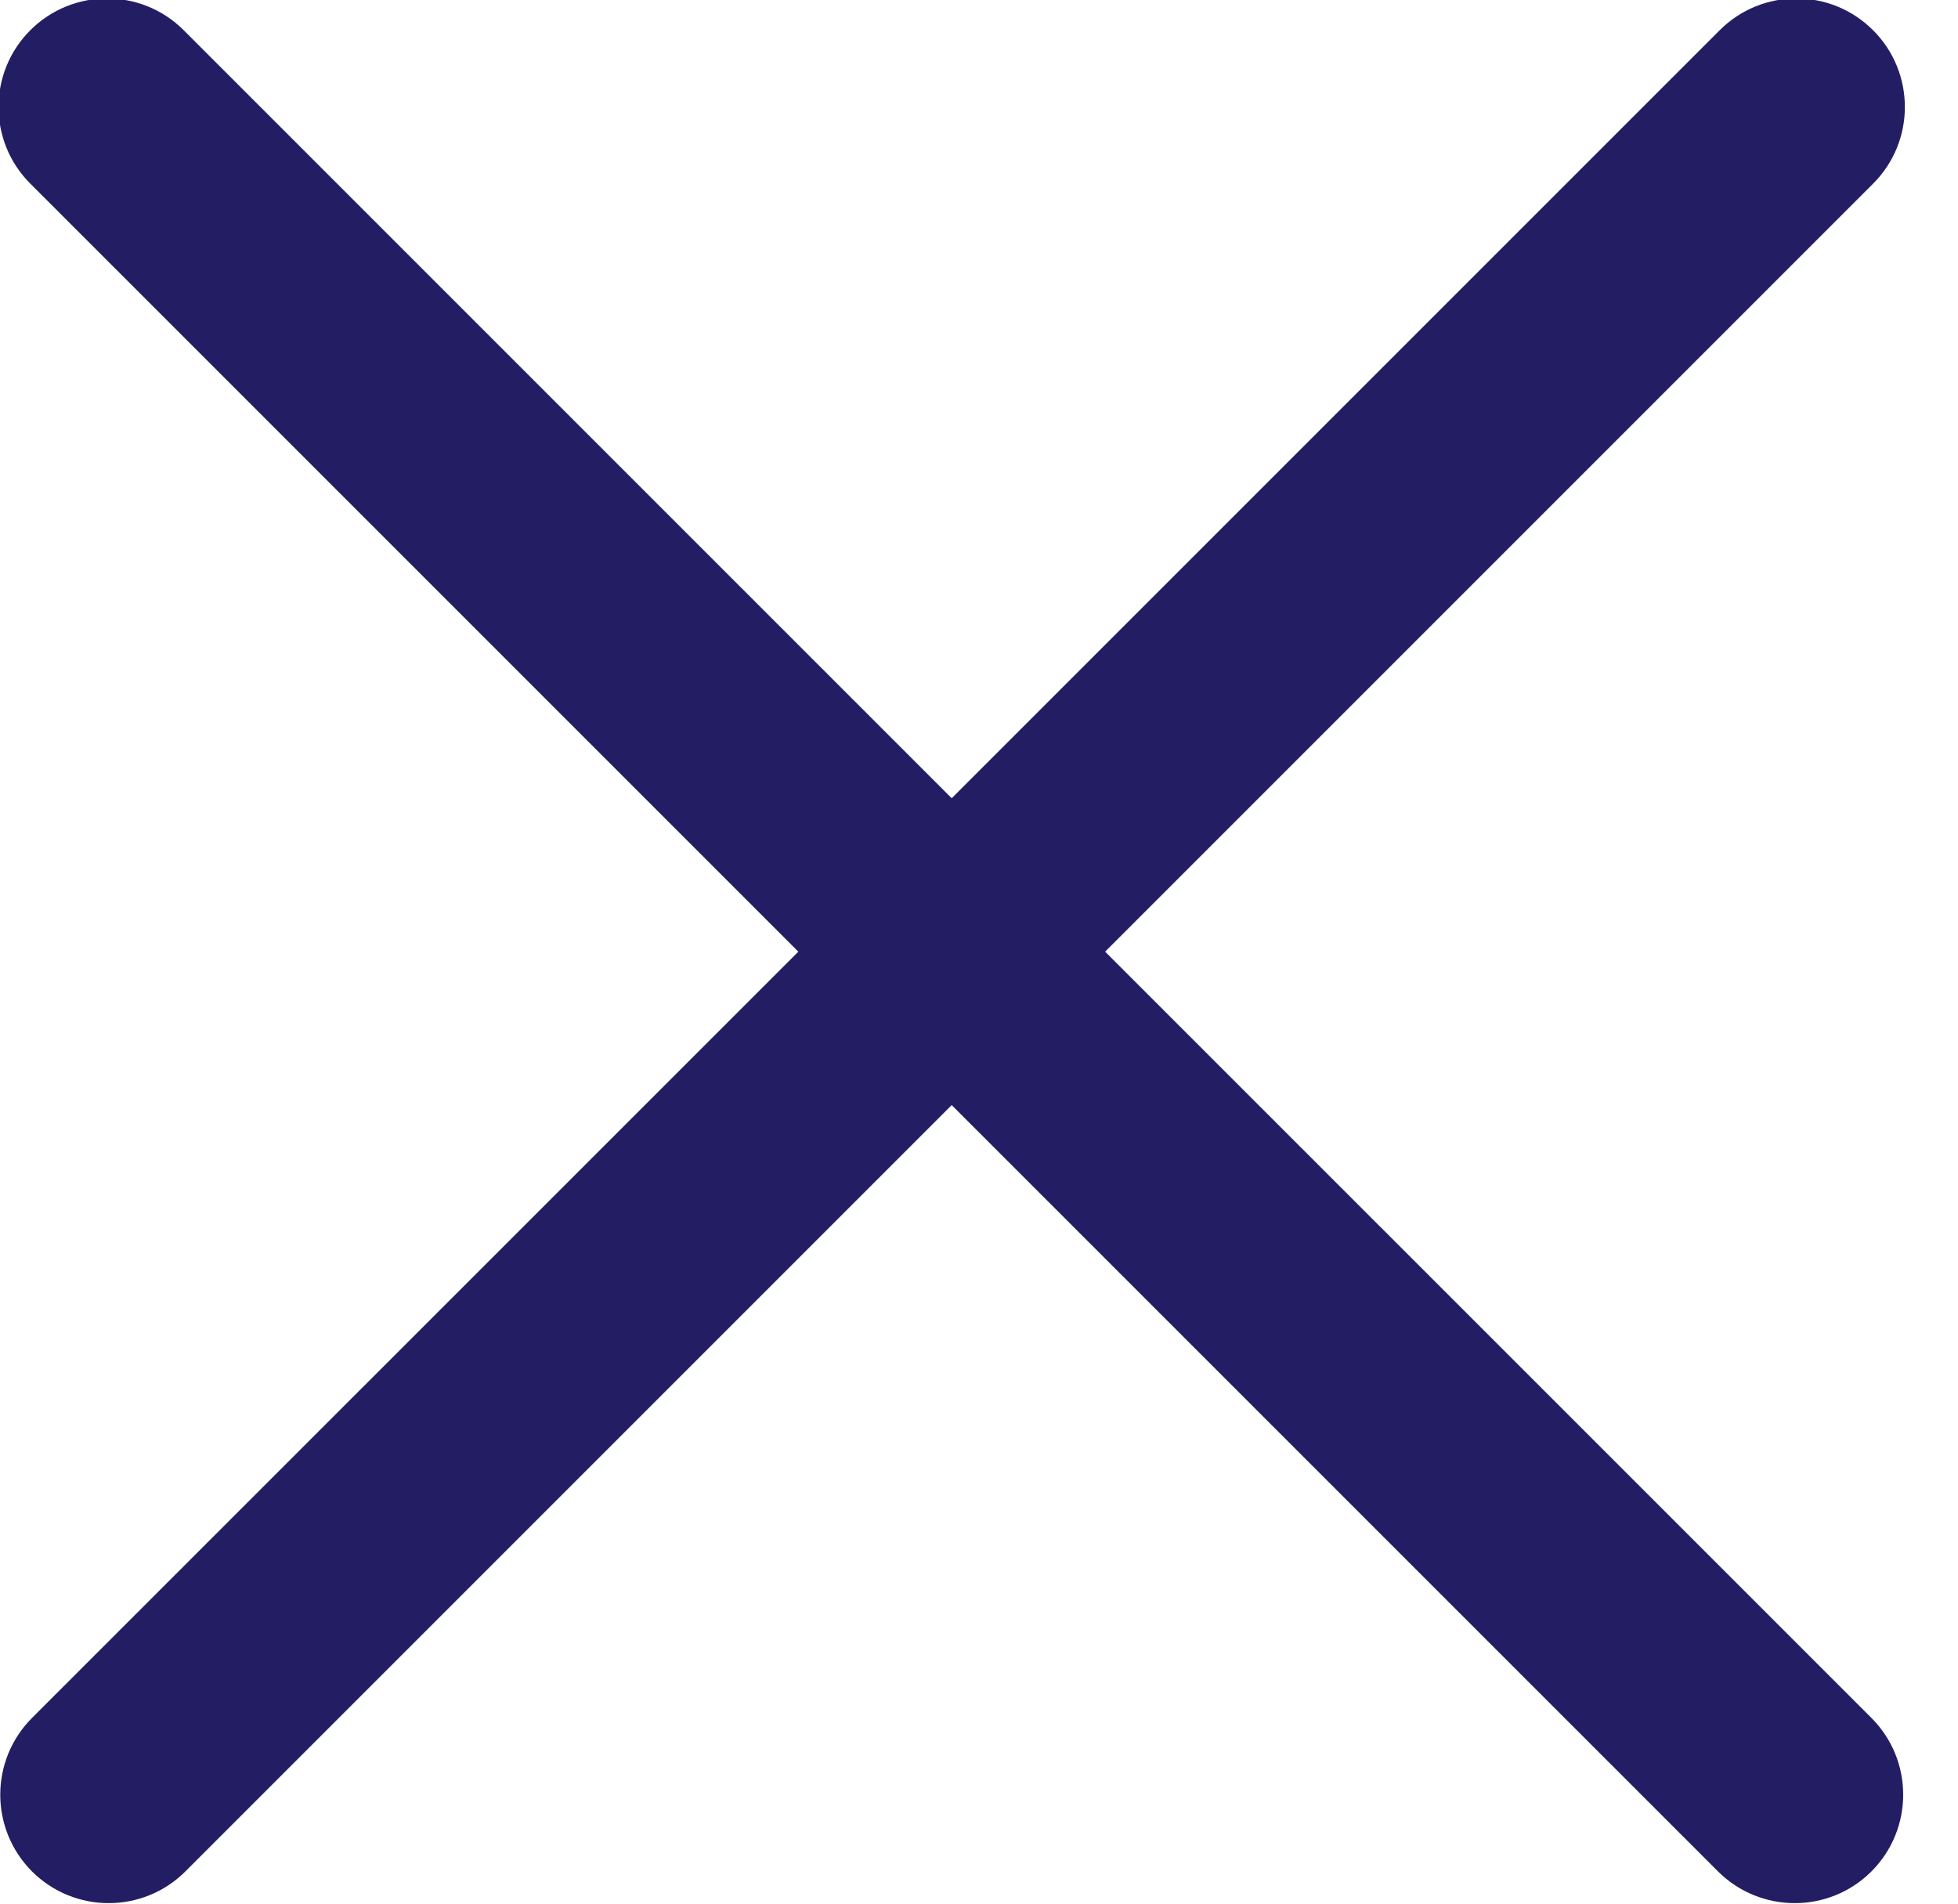 <svg  xmlns="http://www.w3.org/2000/svg" xmlns:xlink="http://www.w3.org/1999/xlink" width="36px" height="35px"><path fill-rule="evenodd"  fill="rgb(35, 30, 100)" d="M34.439,3.377 L20.319,17.497 L34.408,31.585 C35.187,32.365 35.187,33.628 34.408,34.408 C33.630,35.185 32.366,35.185 31.587,34.407 L17.498,20.318 L3.409,34.407 C2.630,35.185 1.368,35.185 0.589,34.408 C-0.190,33.628 -0.190,32.365 0.589,31.585 L14.678,17.497 L0.558,3.377 C-0.222,2.599 -0.222,1.335 0.557,0.556 C1.336,-0.223 2.600,-0.223 3.378,0.556 L17.498,14.676 L31.618,0.556 C32.397,-0.223 33.660,-0.223 34.439,0.556 C35.218,1.335 35.218,2.599 34.439,3.377 Z"/></svg>